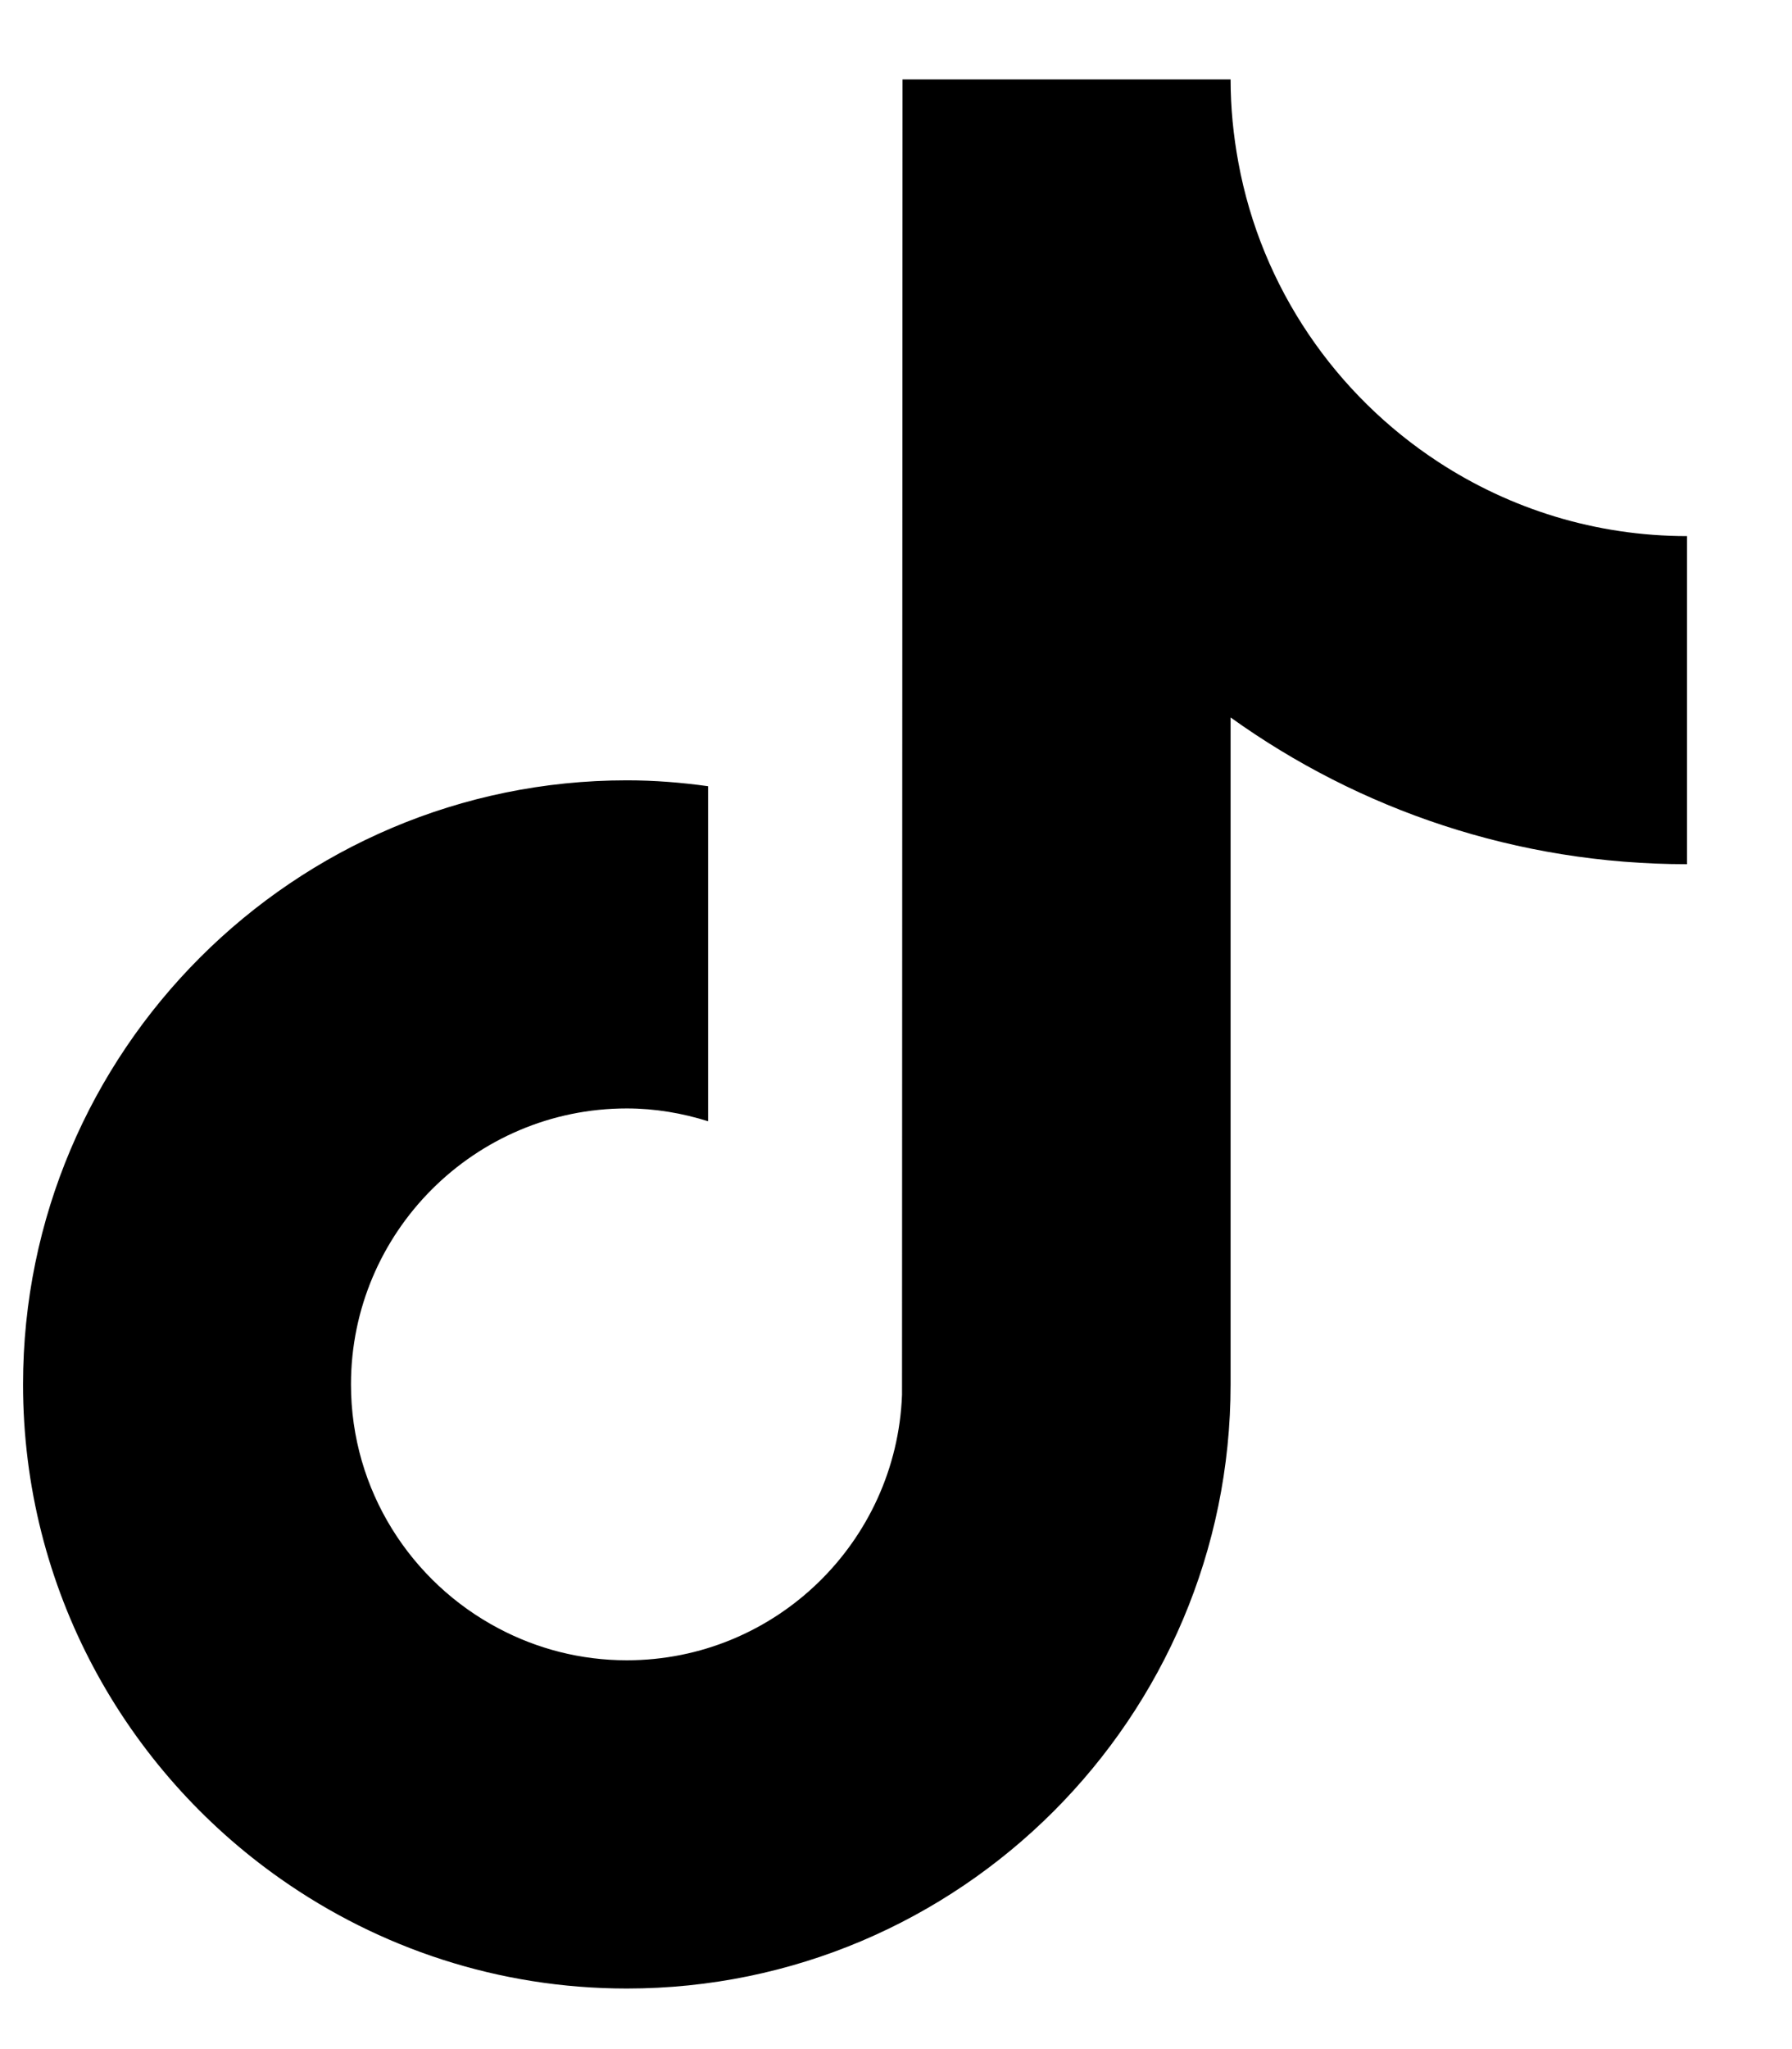 <svg width="14" height="16" viewBox="0 0 14 16" fill="none" xmlns="http://www.w3.org/2000/svg">
<path d="M11.238 3.608C10.435 3.084 9.855 2.247 9.675 1.27C9.636 1.059 9.614 0.842 9.614 0.62H7.051L7.047 10.891C7.004 12.041 6.057 12.964 4.897 12.964C4.536 12.964 4.196 12.874 3.897 12.716C3.212 12.356 2.742 11.637 2.742 10.81C2.742 9.622 3.709 8.655 4.897 8.655C5.118 8.655 5.331 8.692 5.532 8.755V6.139C5.324 6.11 5.112 6.093 4.897 6.093C2.296 6.093 0.18 8.209 0.18 10.81C0.18 12.406 0.977 13.818 2.194 14.672C2.96 15.21 3.892 15.527 4.897 15.527C7.498 15.527 9.614 13.411 9.614 10.81V5.602C10.619 6.323 11.851 6.748 13.18 6.748V4.186C12.464 4.186 11.797 3.973 11.238 3.608Z" fill="black"/>
</svg>

